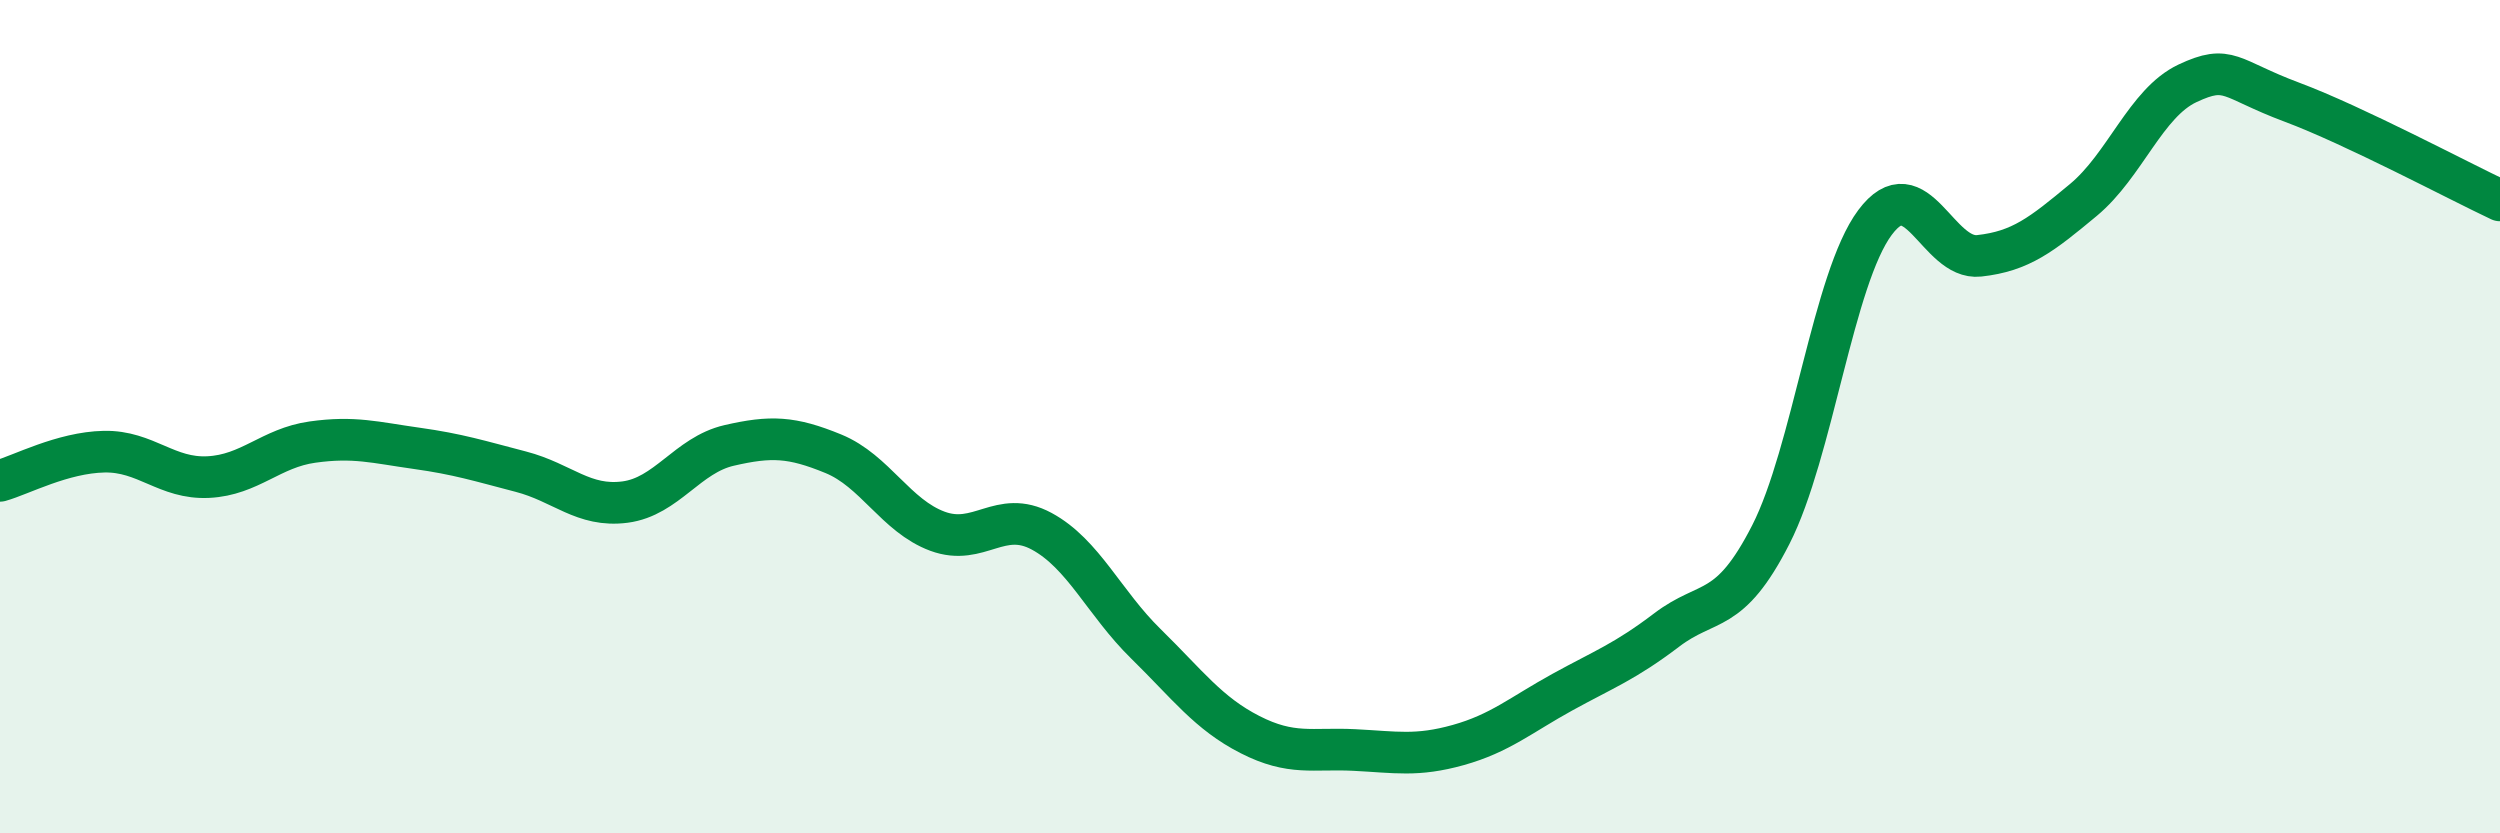 
    <svg width="60" height="20" viewBox="0 0 60 20" xmlns="http://www.w3.org/2000/svg">
      <path
        d="M 0,11.54 C 0.5,11.4 1.5,10.86 2.5,10.84 C 3.5,10.82 4,11.5 5,11.45 C 6,11.4 6.5,10.75 7.5,10.61 C 8.5,10.47 9,10.62 10,10.76 C 11,10.9 11.5,11.06 12.5,11.32 C 13.5,11.58 14,12.18 15,12.05 C 16,11.92 16.5,10.92 17.5,10.69 C 18.5,10.46 19,10.48 20,10.89 C 21,11.3 21.5,12.38 22.5,12.75 C 23.5,13.12 24,12.21 25,12.75 C 26,13.29 26.5,14.47 27.5,15.45 C 28.5,16.43 29,17.12 30,17.63 C 31,18.14 31.5,17.95 32.5,18 C 33.5,18.05 34,18.16 35,17.88 C 36,17.6 36.5,17.16 37.5,16.61 C 38.5,16.06 39,15.88 40,15.12 C 41,14.36 41.5,14.79 42.5,12.83 C 43.5,10.87 44,6.68 45,5.34 C 46,4 46.5,6.25 47.5,6.14 C 48.5,6.03 49,5.63 50,4.8 C 51,3.97 51.5,2.47 52.5,2 C 53.5,1.53 53.5,1.89 55,2.45 C 56.5,3.01 59,4.34 60,4.81L60 20L0 20Z"
        fill="#008740"
        opacity="0.1"
        stroke-linecap="round"
        stroke-linejoin="round"
      />
      <path
        d="M 0,11.54 C 0.5,11.4 1.5,10.86 2.5,10.84 C 3.5,10.82 4,11.5 5,11.45 C 6,11.4 6.5,10.75 7.5,10.61 C 8.5,10.47 9,10.62 10,10.76 C 11,10.9 11.5,11.06 12.5,11.32 C 13.5,11.58 14,12.18 15,12.05 C 16,11.92 16.5,10.92 17.5,10.69 C 18.5,10.46 19,10.48 20,10.89 C 21,11.3 21.5,12.38 22.5,12.75 C 23.5,13.12 24,12.21 25,12.75 C 26,13.29 26.5,14.47 27.5,15.45 C 28.5,16.43 29,17.12 30,17.63 C 31,18.14 31.5,17.95 32.5,18 C 33.5,18.05 34,18.16 35,17.88 C 36,17.6 36.5,17.16 37.5,16.61 C 38.5,16.06 39,15.88 40,15.12 C 41,14.36 41.5,14.79 42.5,12.83 C 43.5,10.87 44,6.68 45,5.34 C 46,4 46.5,6.25 47.5,6.14 C 48.5,6.03 49,5.63 50,4.8 C 51,3.97 51.5,2.47 52.5,2 C 53.5,1.53 53.5,1.89 55,2.45 C 56.5,3.01 59,4.34 60,4.81"
        stroke="#008740"
        stroke-width="1"
        fill="none"
        stroke-linecap="round"
        stroke-linejoin="round"
      />
    </svg>
  
